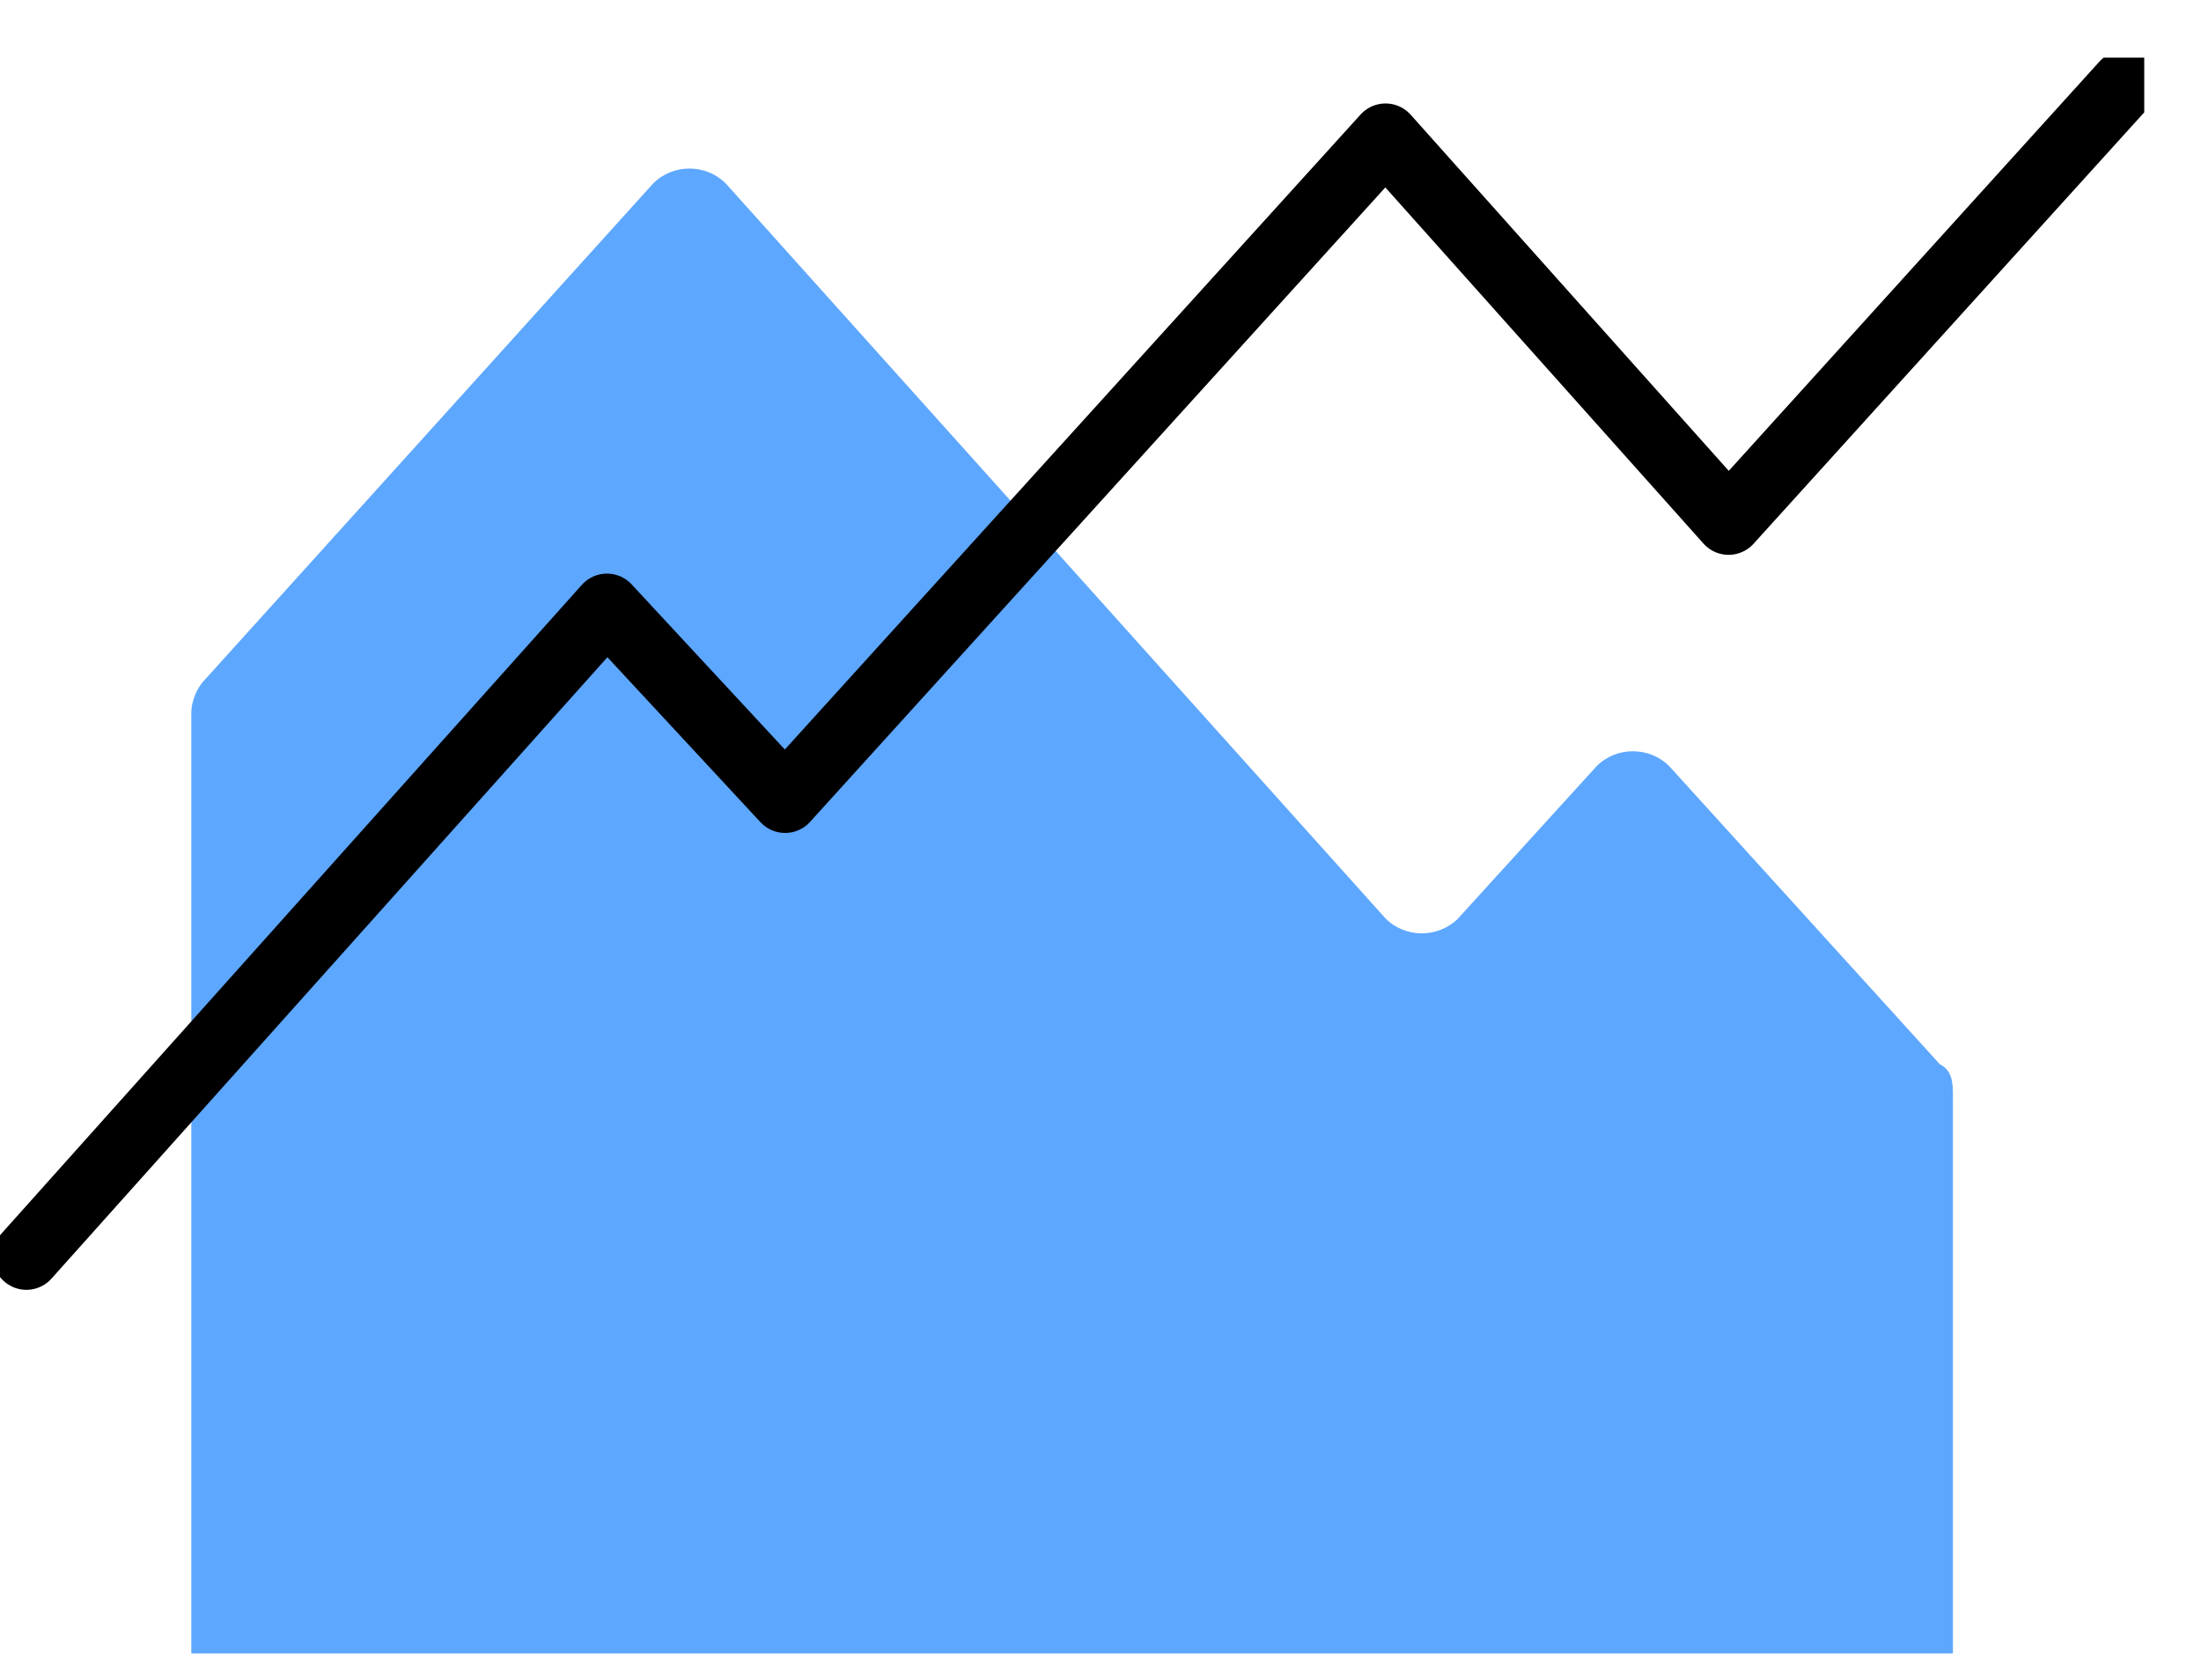 <svg width="38" height="29" viewBox="0 0 38 29" fill="none" xmlns="http://www.w3.org/2000/svg">
<g clip-path="url(#clip0_1_2412)">
<path d="M33.489 18.37L28.819 13.226C28.477 12.883 27.907 12.883 27.566 13.226L25.174 15.855C24.832 16.198 24.262 16.198 23.921 15.855L12.53 3.167C12.188 2.824 11.618 2.824 11.277 3.167L3.531 11.74C3.417 11.854 3.303 12.083 3.303 12.312V28.543H33.717V18.941C33.717 18.713 33.717 18.484 33.489 18.37Z" fill="#5DA7FF"/>
<path d="M0.456 21.685L10.479 10.483L13.555 13.798L23.921 2.367L29.844 8.997L36.678 1.452" stroke="black" stroke-width="1.162" stroke-linecap="round" stroke-linejoin="round"/>
</g>
<defs>
<clipPath id="clip0_1_2412">
<rect width="37.02" height="27.548" fill="white" transform="translate(0 0.995)"/>
</clipPath>
</defs>
</svg>
